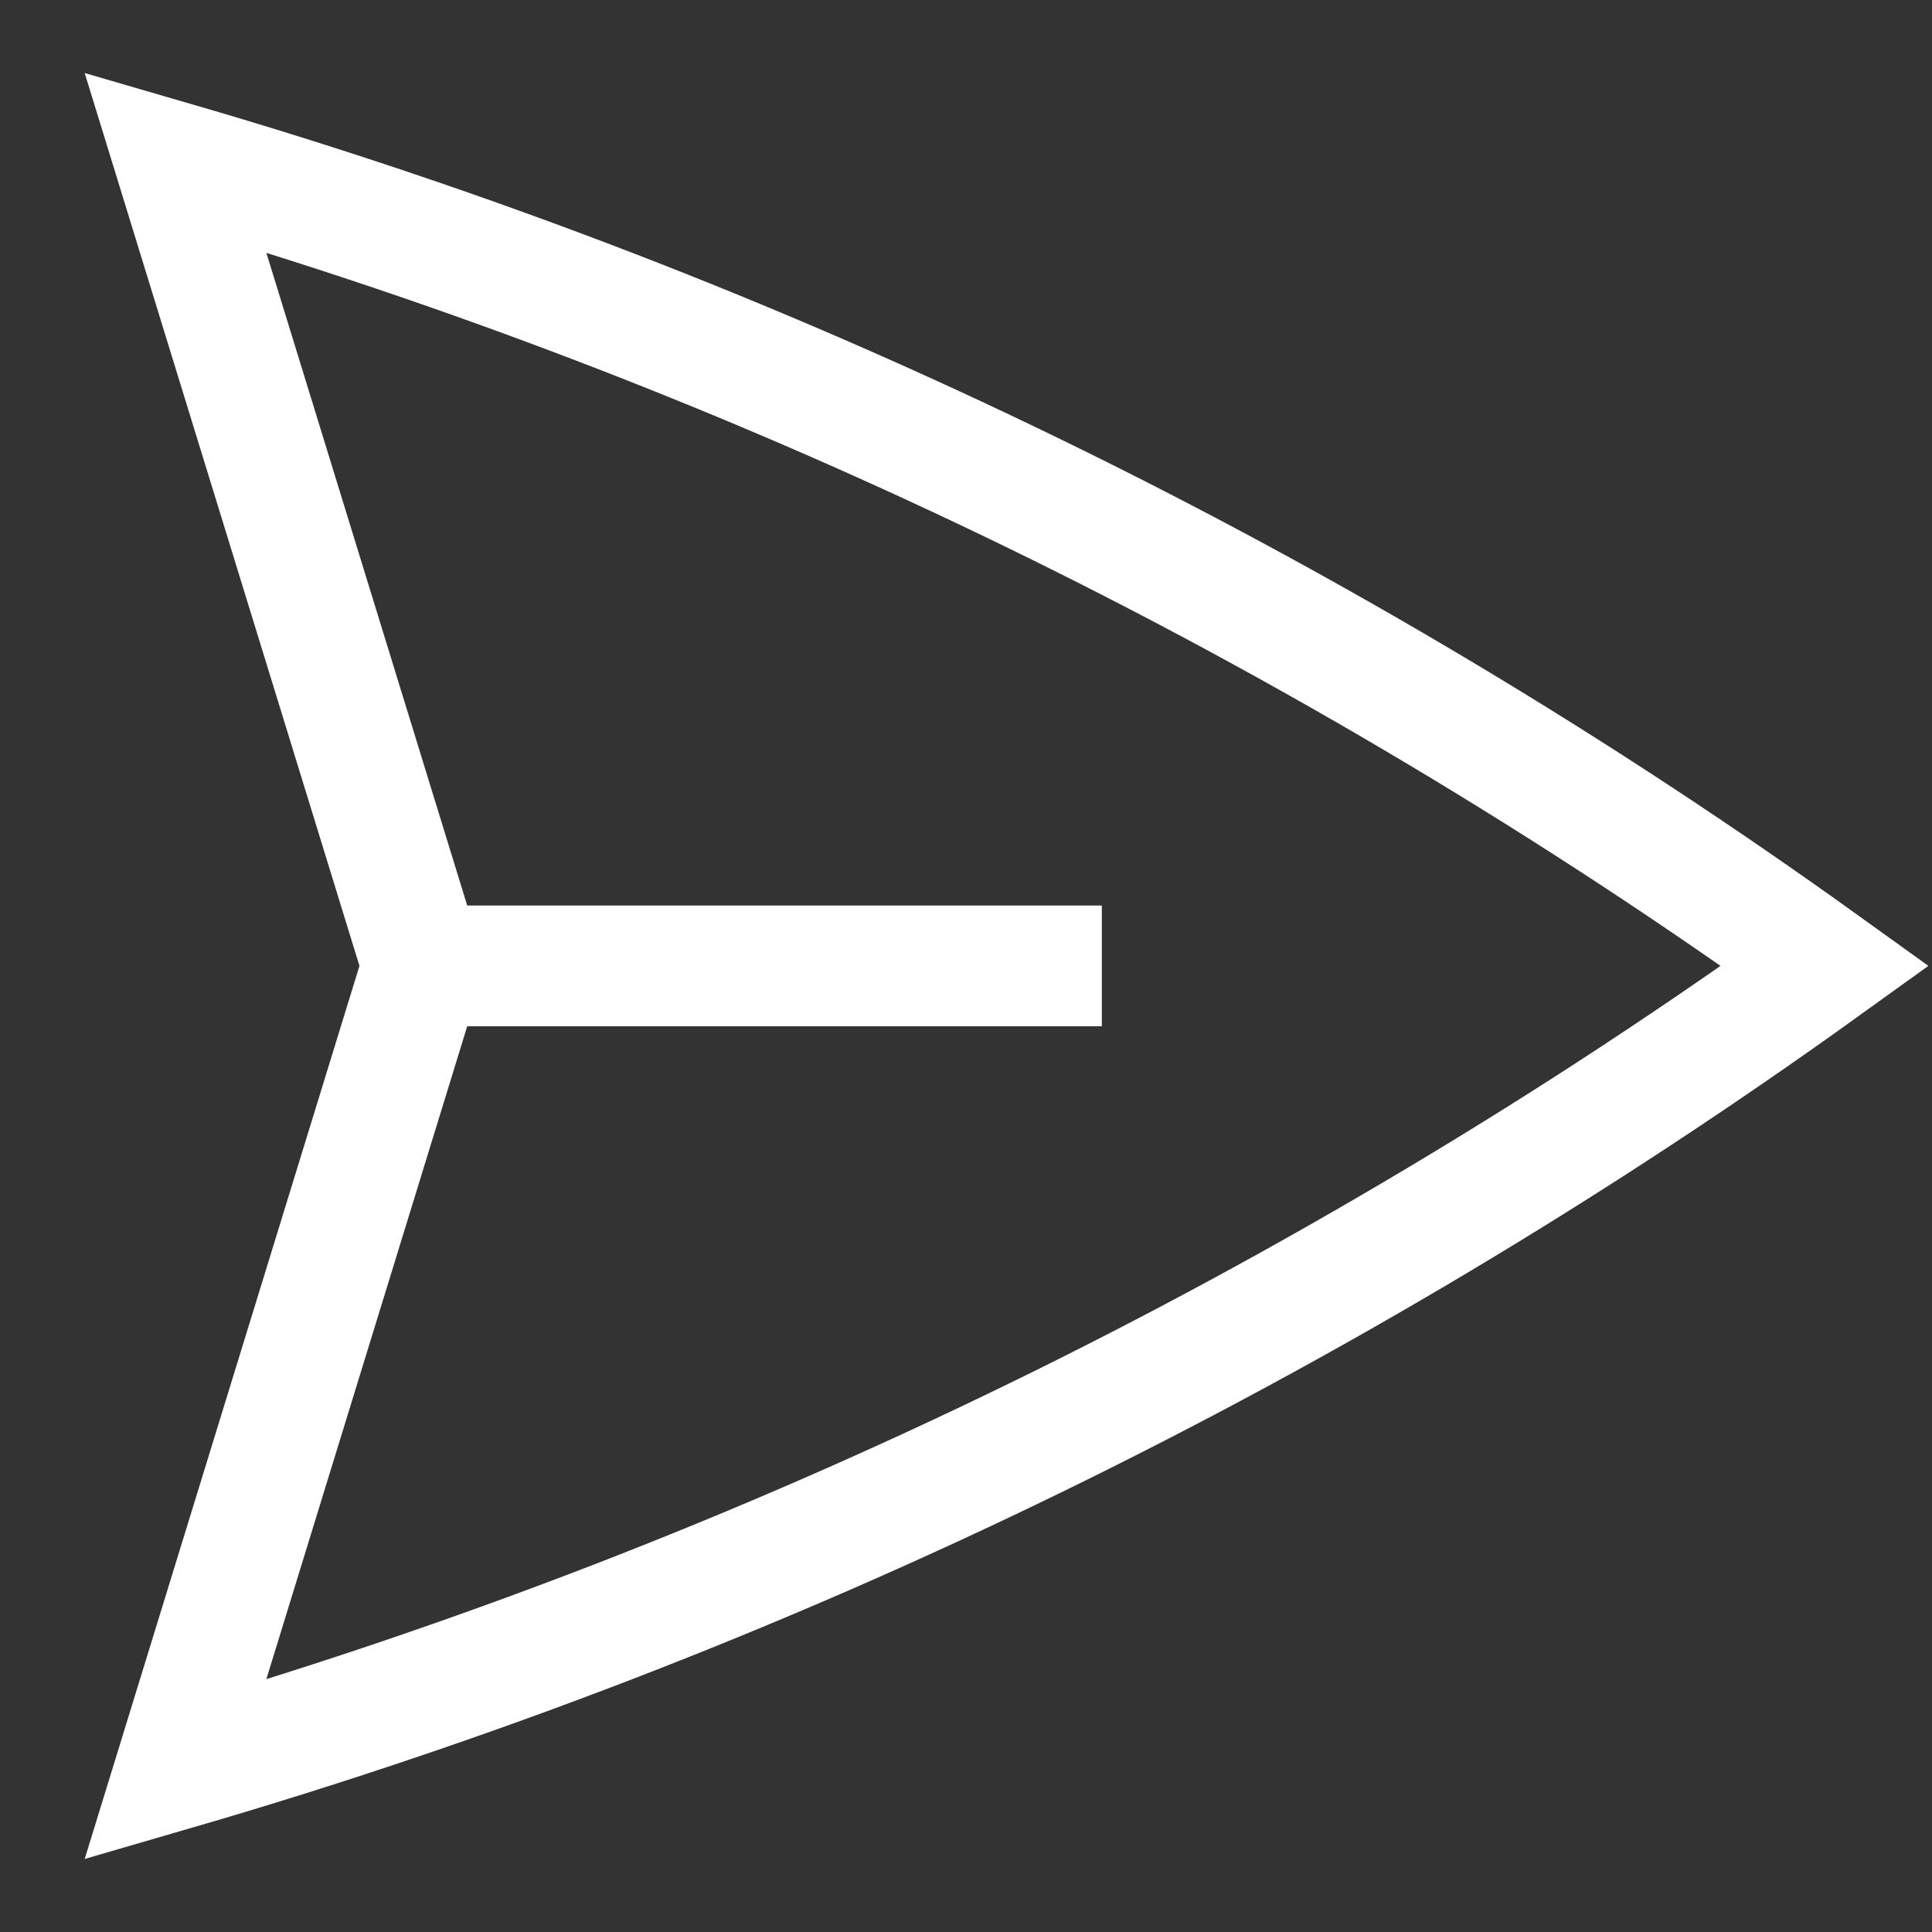 <svg width="16" height="16" viewBox="0 0 16 16" fill="none" xmlns="http://www.w3.org/2000/svg">
<rect x="0" y="0" width="16" height="16" fill="#333333" stroke="none"/>
<path d="M3.5 7.999L1.452 1.344C6.351 2.769 10.972 5.019 15.114 7.999C10.972 10.98 6.352 13.231 1.452 14.656L3.5 7.999ZM3.5 7.999H9.125" stroke="white" strokeWidth="1.5" strokeLinecap="round" strokeLinejoin="round"/>
</svg>
